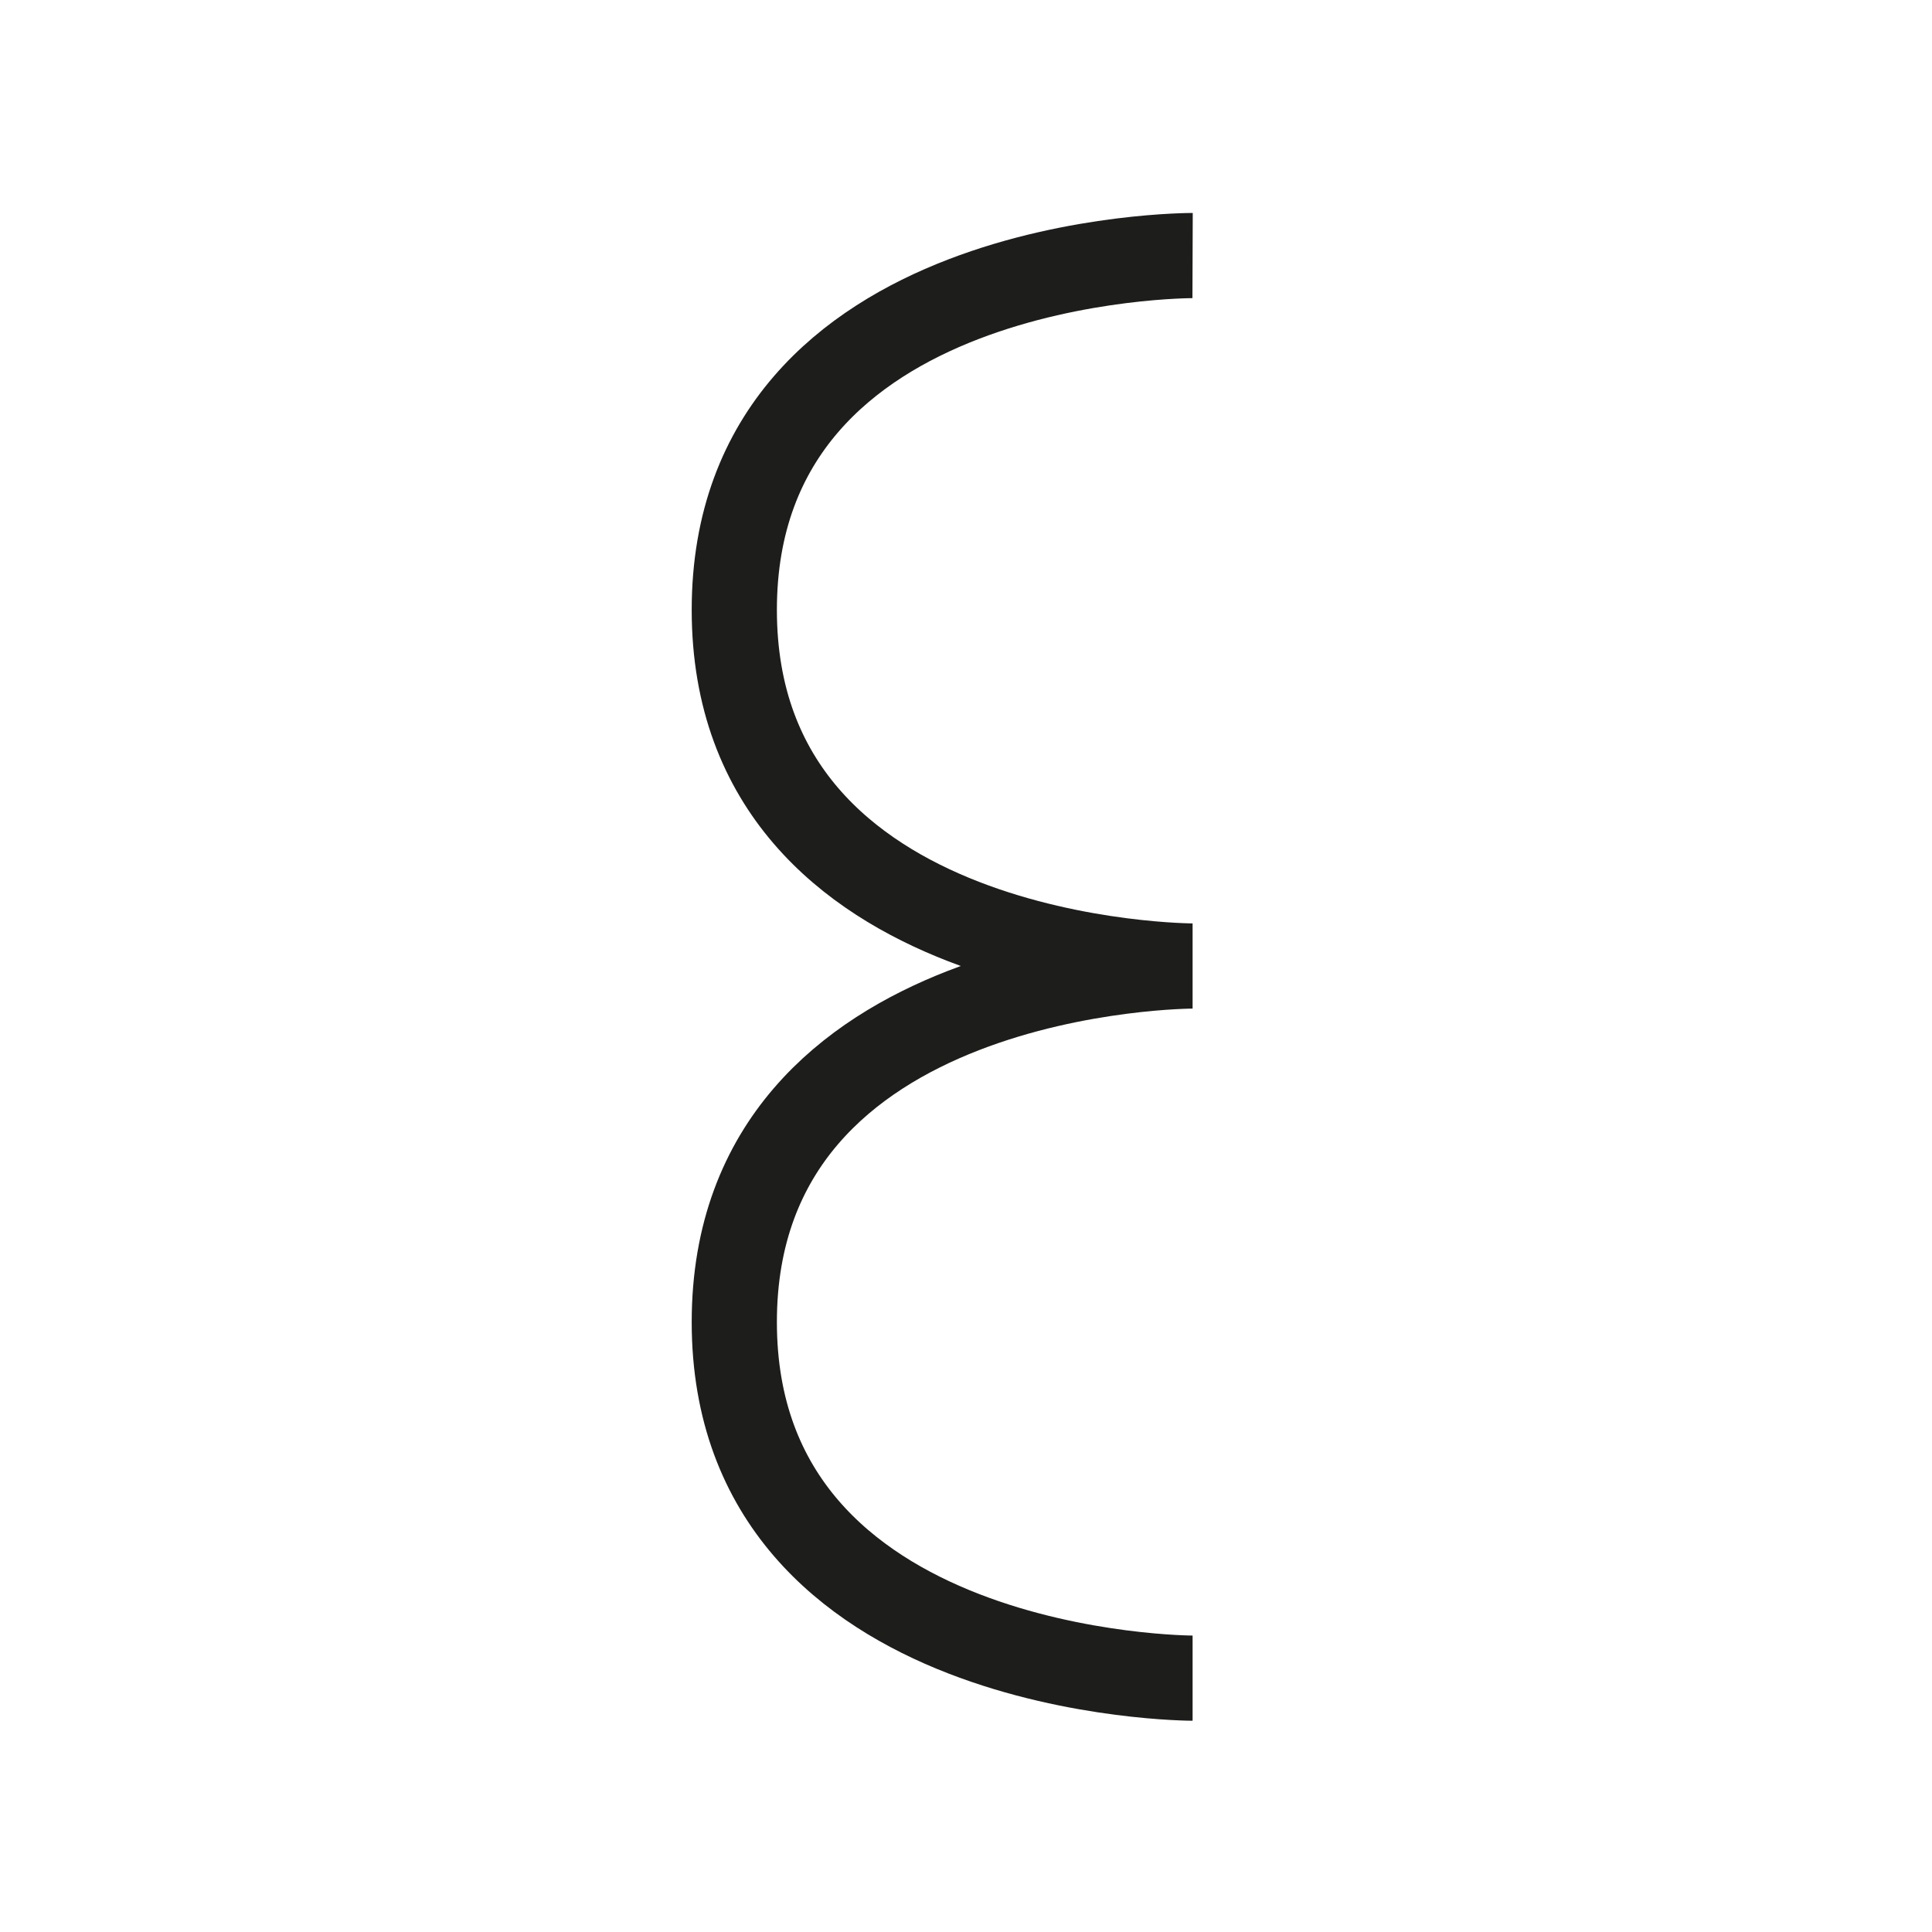 <svg id="Layer_1" data-name="Layer 1" xmlns="http://www.w3.org/2000/svg" viewBox="0 0 22.68 22.68">
  <defs>
    <style>
      .cls-1 {
        fill: none;
        stroke: #1d1d1b;
        stroke-miterlimit: 10;
      }
    </style>
  </defs>
  <title>old-phyrean</title>
  <path class="cls-1" d="M14,19.7s-5.38,0-5.38-4.18S14,11.34,14,11.34s-5.38,0-5.38-4.18S14,3,14,3"/>
</svg>
